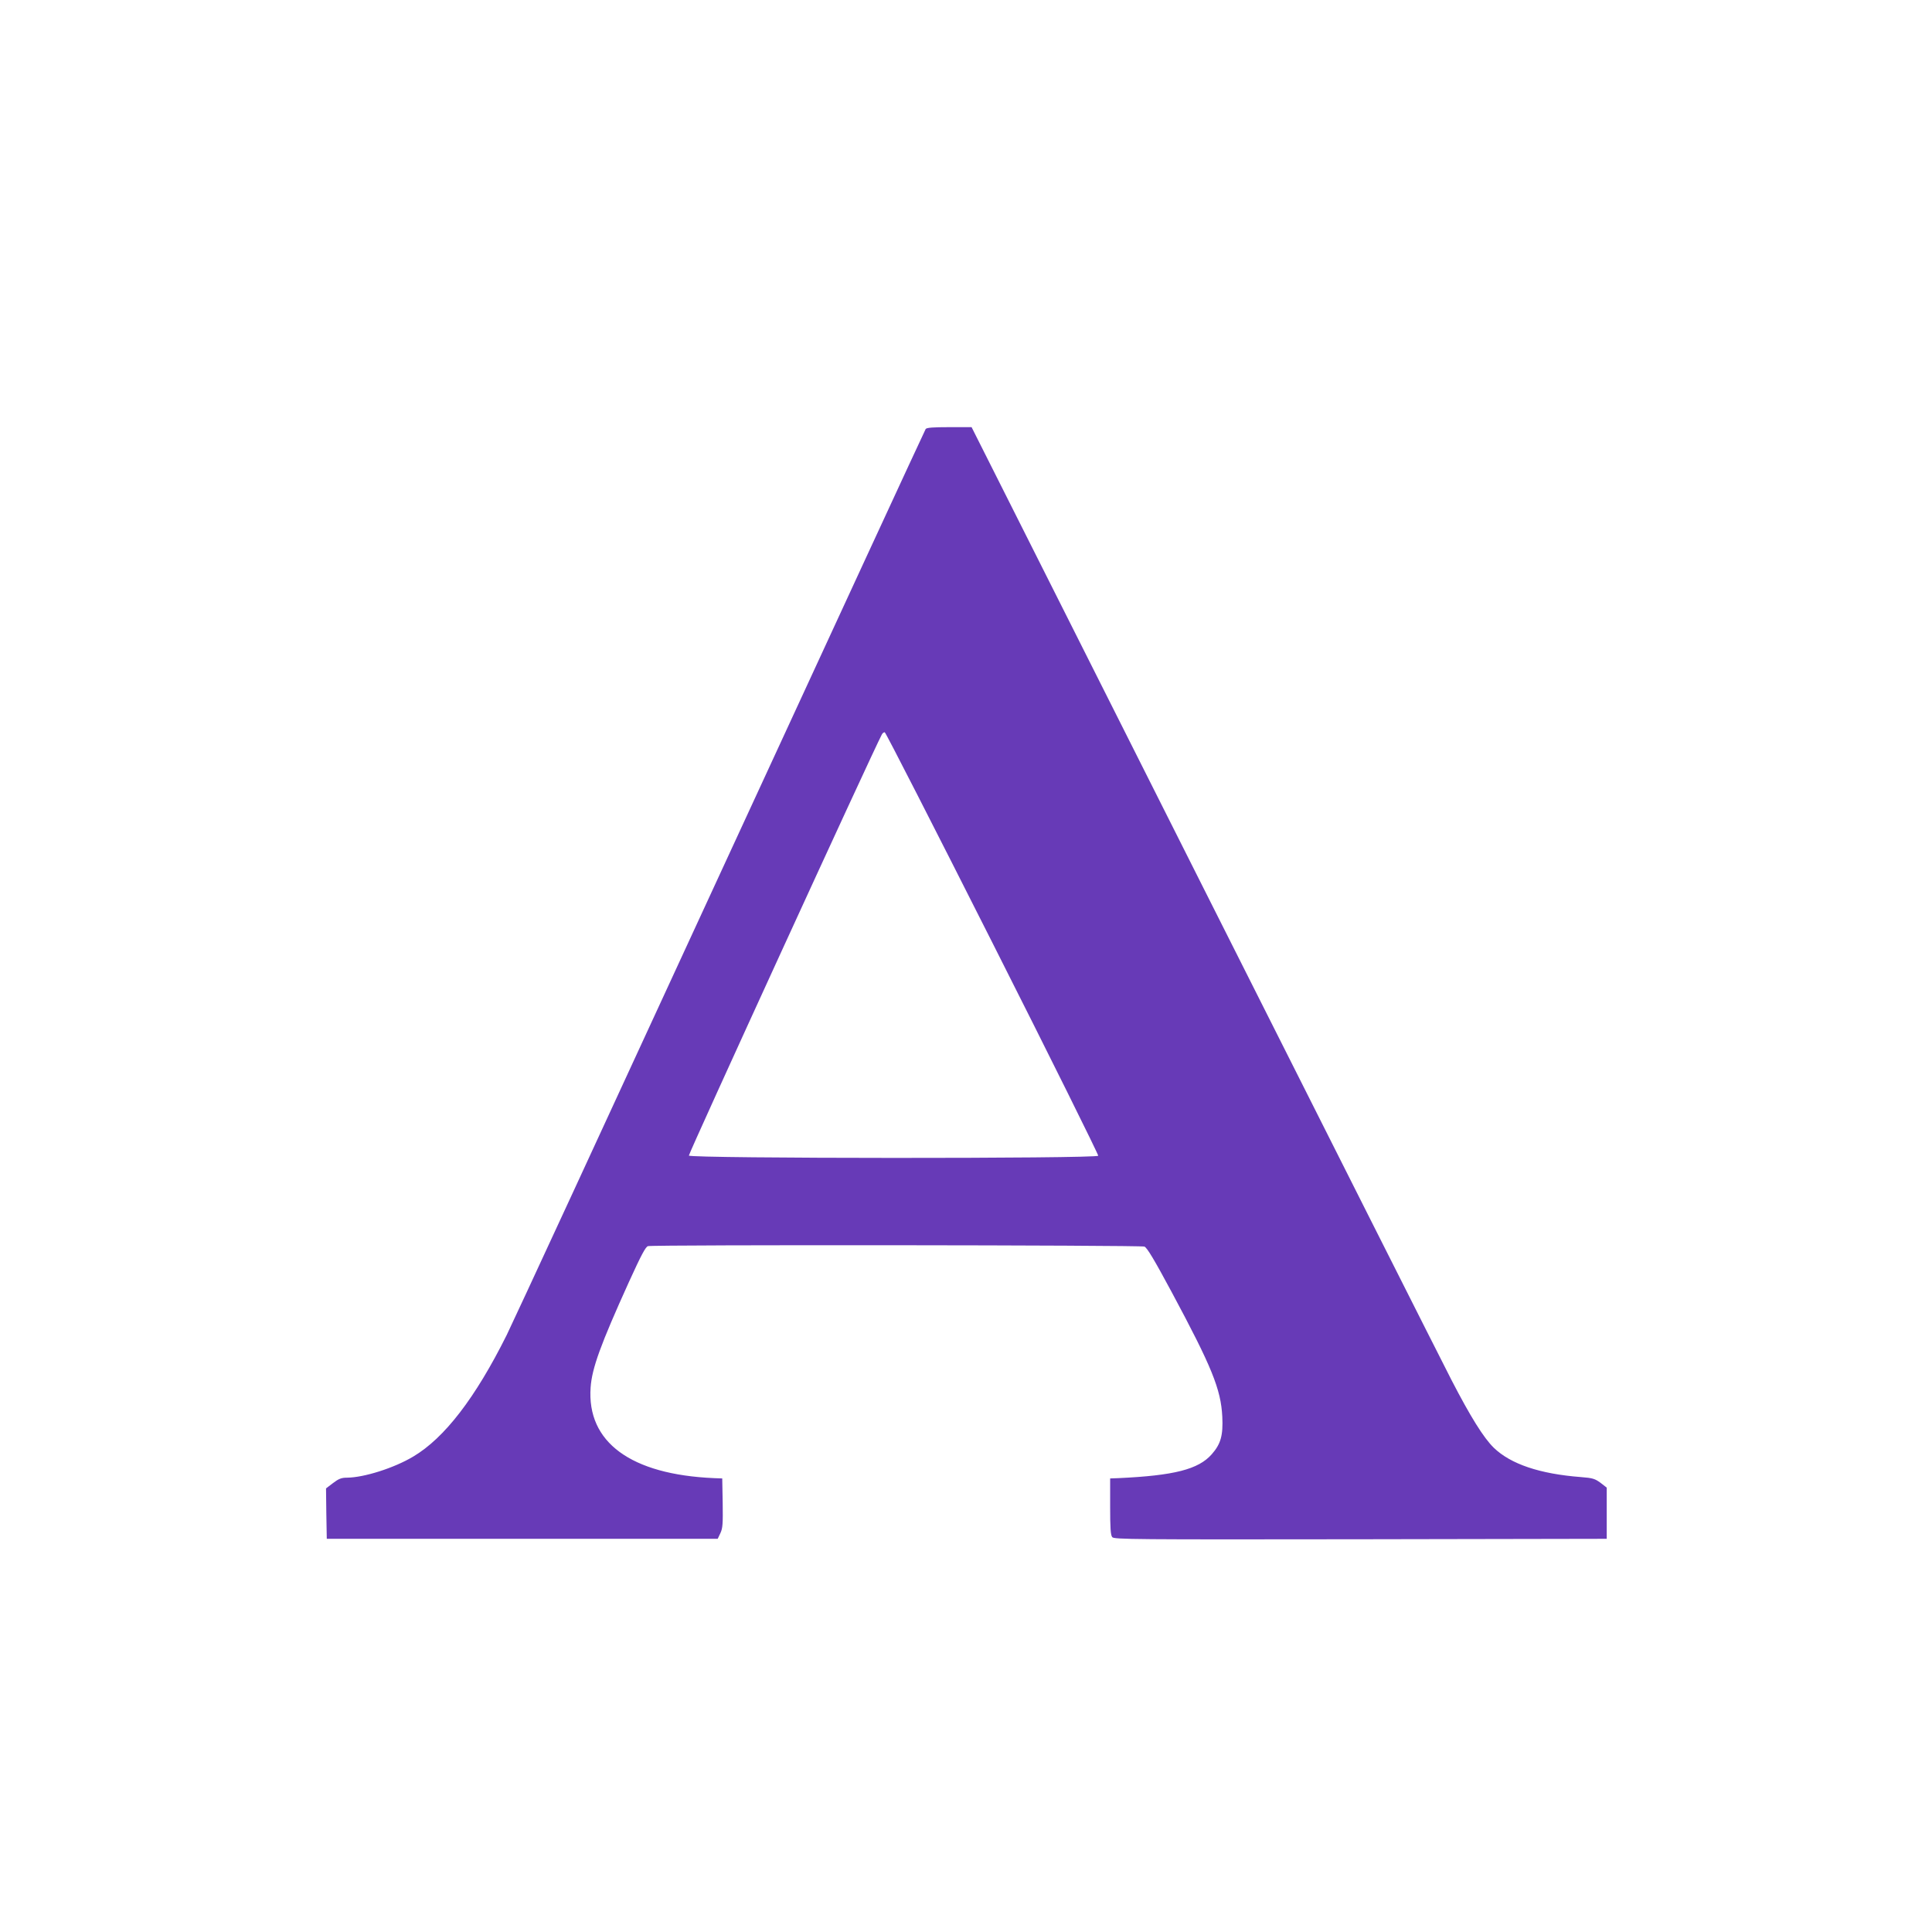 <?xml version="1.0" standalone="no"?>
<!DOCTYPE svg PUBLIC "-//W3C//DTD SVG 20010904//EN"
 "http://www.w3.org/TR/2001/REC-SVG-20010904/DTD/svg10.dtd">
<svg version="1.0" xmlns="http://www.w3.org/2000/svg"
 width="1280pt" height="1280pt" viewBox="0 0 1280 1280"
 preserveAspectRatio="xMidYMid meet">
<g transform="translate(0,1280) scale(0.1,-0.1)"
fill="#673ab7" stroke="none">
<path d="M6133 9958 c-5 -7 -618 -1334 -1363 -2948 -744 -1614 -1380 -2989
-1413 -3055 -208 -417 -412 -682 -619 -805 -127 -76 -326 -139 -439 -140 -37
0 -55 -7 -93 -36 l-46 -35 2 -167 3 -167 1295 0 1295 0 18 38 c15 32 17 61 15
200 l-3 162 -55 2 c-551 24 -843 238 -817 601 9 127 65 282 254 699 82 180
110 232 126 237 36 10 3264 7 3289 -3 17 -6 65 -86 181 -302 265 -494 326
-643 335 -825 6 -124 -10 -181 -70 -249 -88 -100 -249 -141 -618 -158 l-55 -2
0 -186 c0 -143 3 -190 14 -203 12 -15 137 -16 1645 -14 l1631 3 0 169 0 170
-41 32 c-37 27 -52 32 -130 38 -273 21 -465 86 -577 194 -67 65 -155 206 -281
450 -67 130 -810 1604 -1651 3275 l-1528 3037 -147 0 c-106 0 -150 -3 -157
-12z m444 -3408 c387 -766 701 -1400 699 -1407 -8 -20 -2704 -19 -2712 1 -4
10 1214 2668 1278 2789 5 10 14 17 20 15 7 -3 328 -631 715 -1398z"/>
</g>
</svg>

